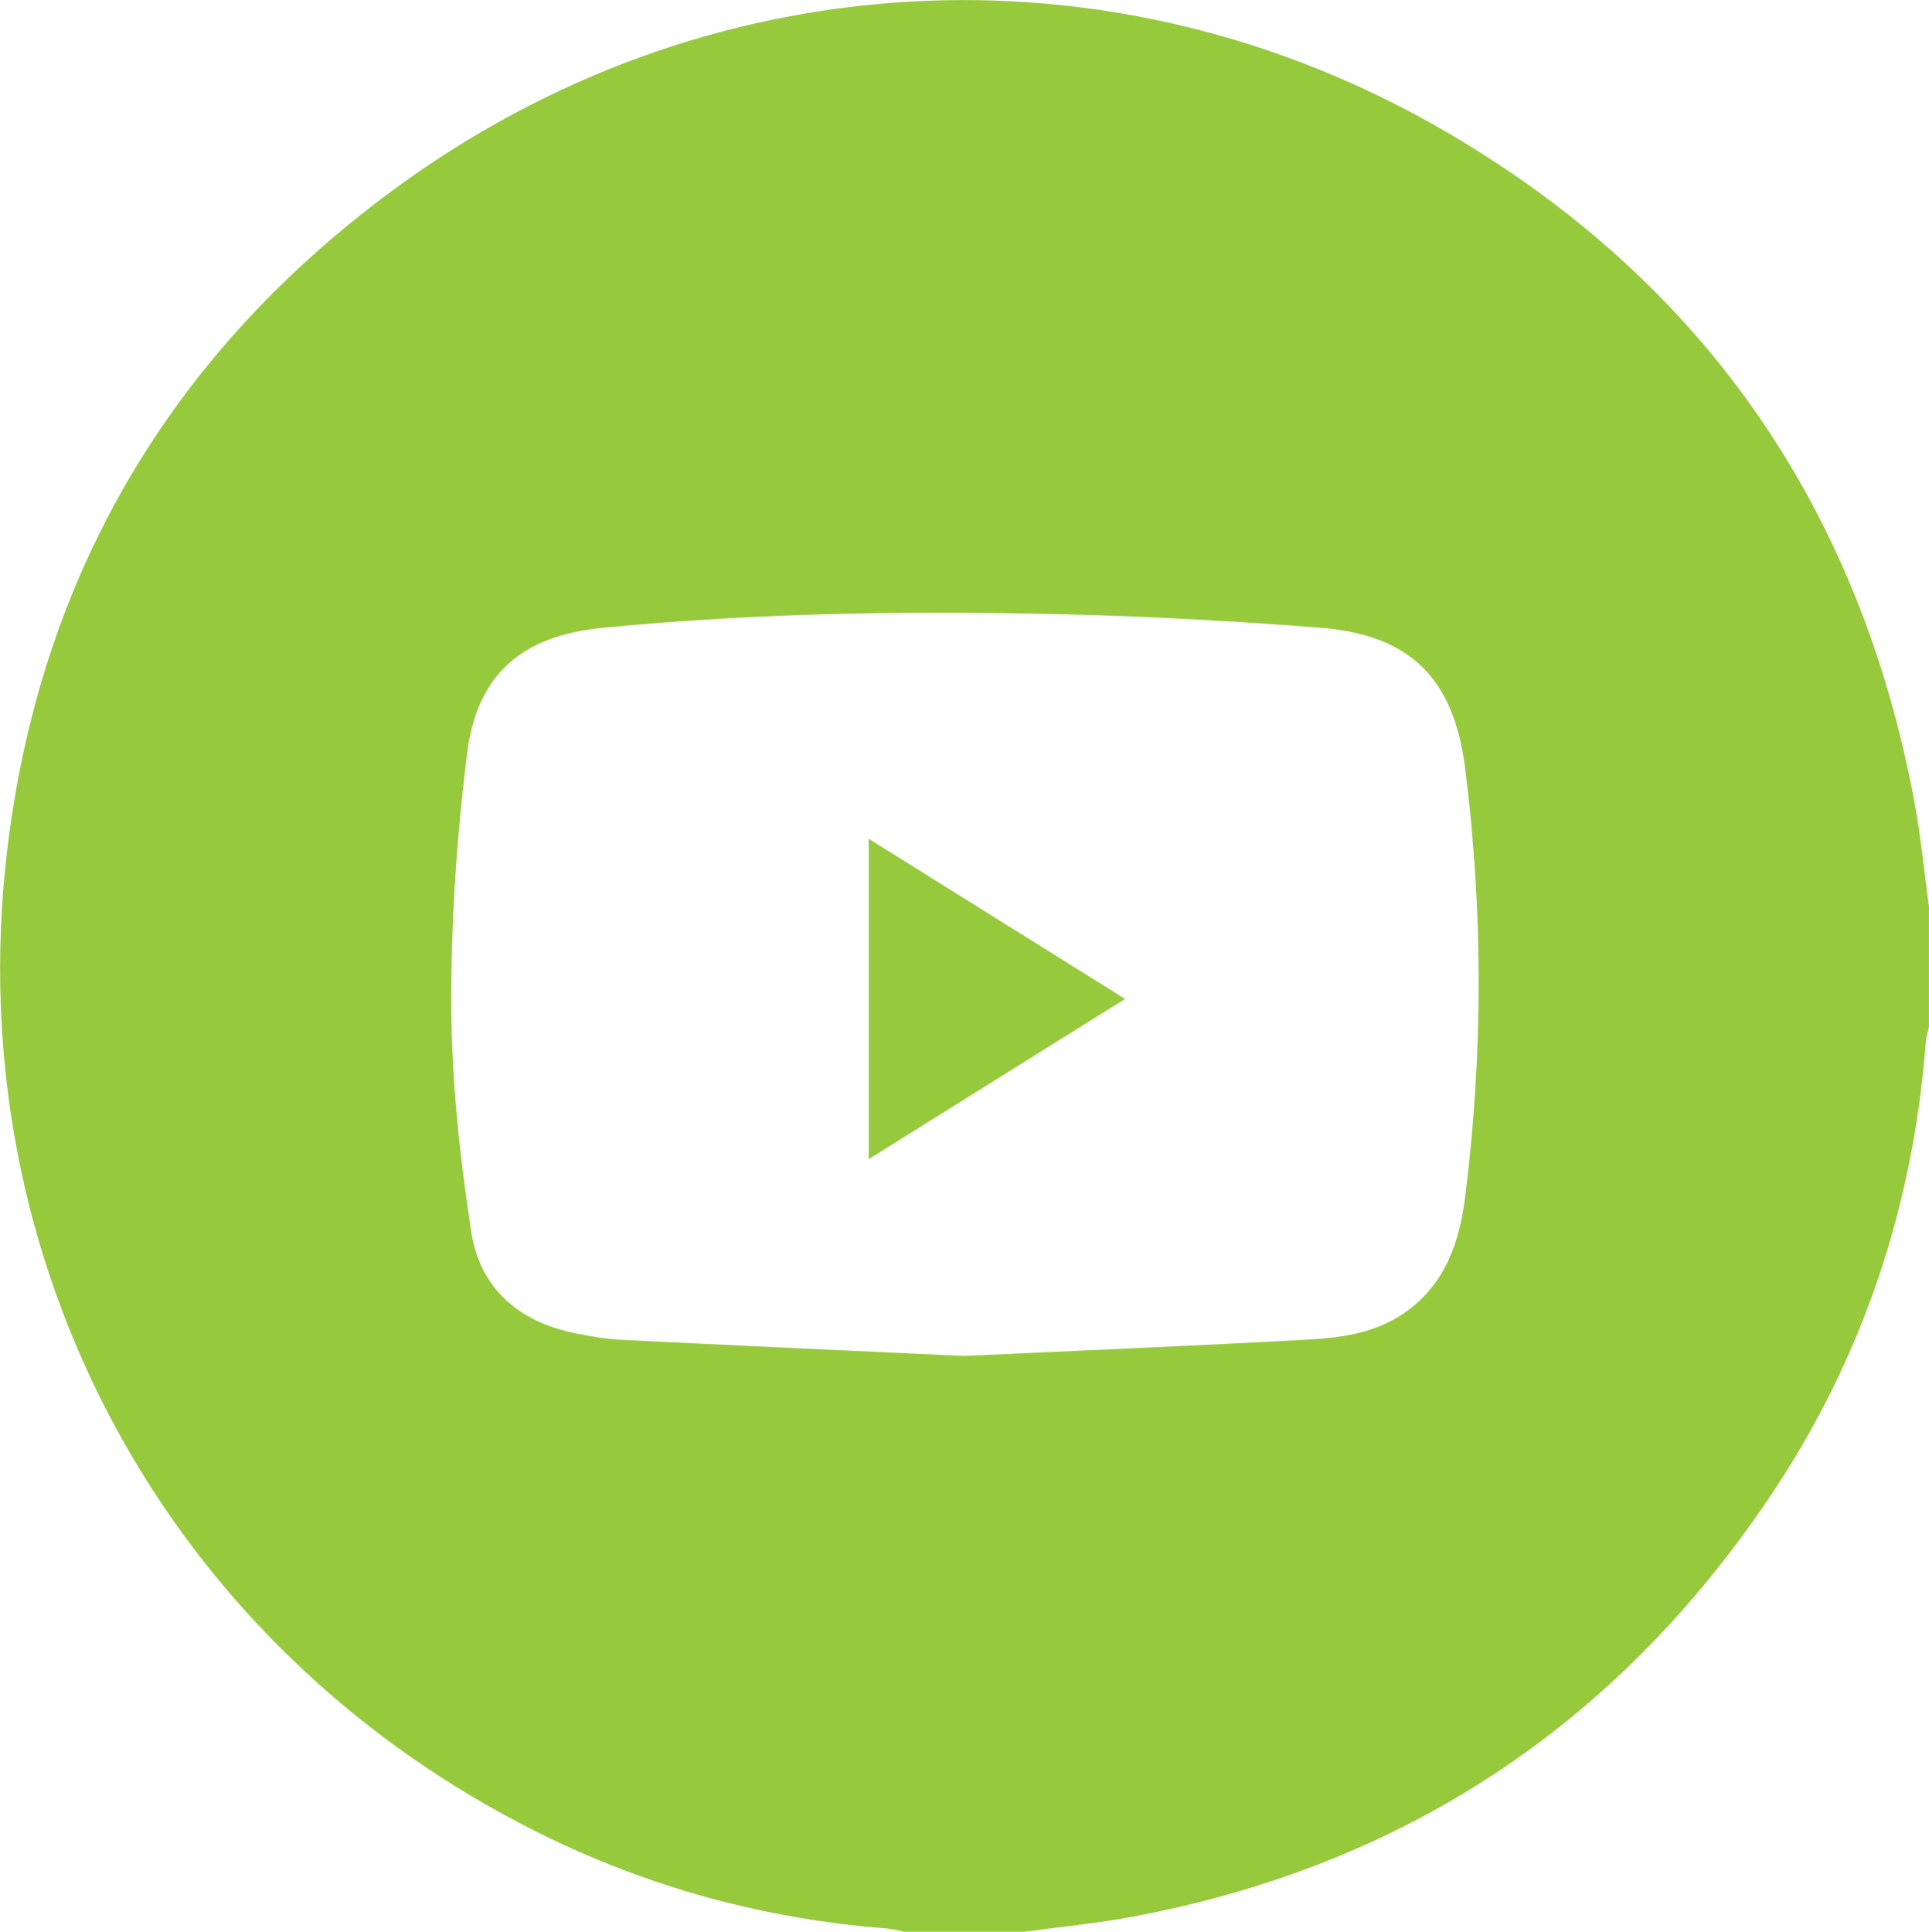 <svg id="Layer_1" data-name="Layer 1" xmlns="http://www.w3.org/2000/svg" viewBox="249.52 268.27 565.48 566.32">
  <defs>
    <style>
      .cls-1 {
        fill: #97c93d;
        stroke-width: 0px;
      }
    </style>
  </defs>
  <g id="YFfbpi.tif">
    <g>
      <path class="cls-1" d="M549.84,834.58h-35.35c-1.6-.32-3.18-.82-4.8-.95-36.01-2.74-70.25-12.09-102.54-28.19-108.25-53.99-169.65-166.45-155.62-287.1,9.37-80.59,47.58-145.69,112.54-193.86,91.65-67.97,211.18-74.82,309.33-17.59,75.44,43.99,121.1,110.01,137.25,196.05,1.93,10.27,2.92,20.72,4.34,31.08v35.36c-.31,1.42-.8,2.83-.91,4.27-3.72,48.5-18.69,93.29-45.85,133.59-45.07,66.9-107.38,108.12-186.82,122.95-10.44,1.95-21.05,2.95-31.58,4.39ZM532.16,665.78c33.56-1.56,67.19-2.96,100.79-4.79,10.46-.57,20.87-2.11,29.68-8.85,10.96-8.38,14.78-20.21,16.41-33.13,5.27-41.84,5.25-83.68-.02-125.52-3.32-26.36-16.09-39.15-42.55-41.21-23.28-1.81-46.62-3.14-69.97-3.79-46.74-1.3-93.47-.71-140.06,3.8-23.84,2.31-37.13,13.43-40.05,37.22-3.02,24.58-4.7,49.48-4.56,74.23.12,21.96,2.53,44.06,5.86,65.8,2.47,16.08,13.61,26.04,29.83,29.44,4.67.98,9.42,1.83,14.17,2.07,33.43,1.67,66.87,3.17,100.47,4.74Z"/>
      <path class="cls-1" d="M504.18,514.16c25.26,15.78,49.8,31.11,75.15,46.95-25.23,15.77-49.85,31.16-75.15,46.97v-93.92Z"/>
    </g>
  </g>
</svg>